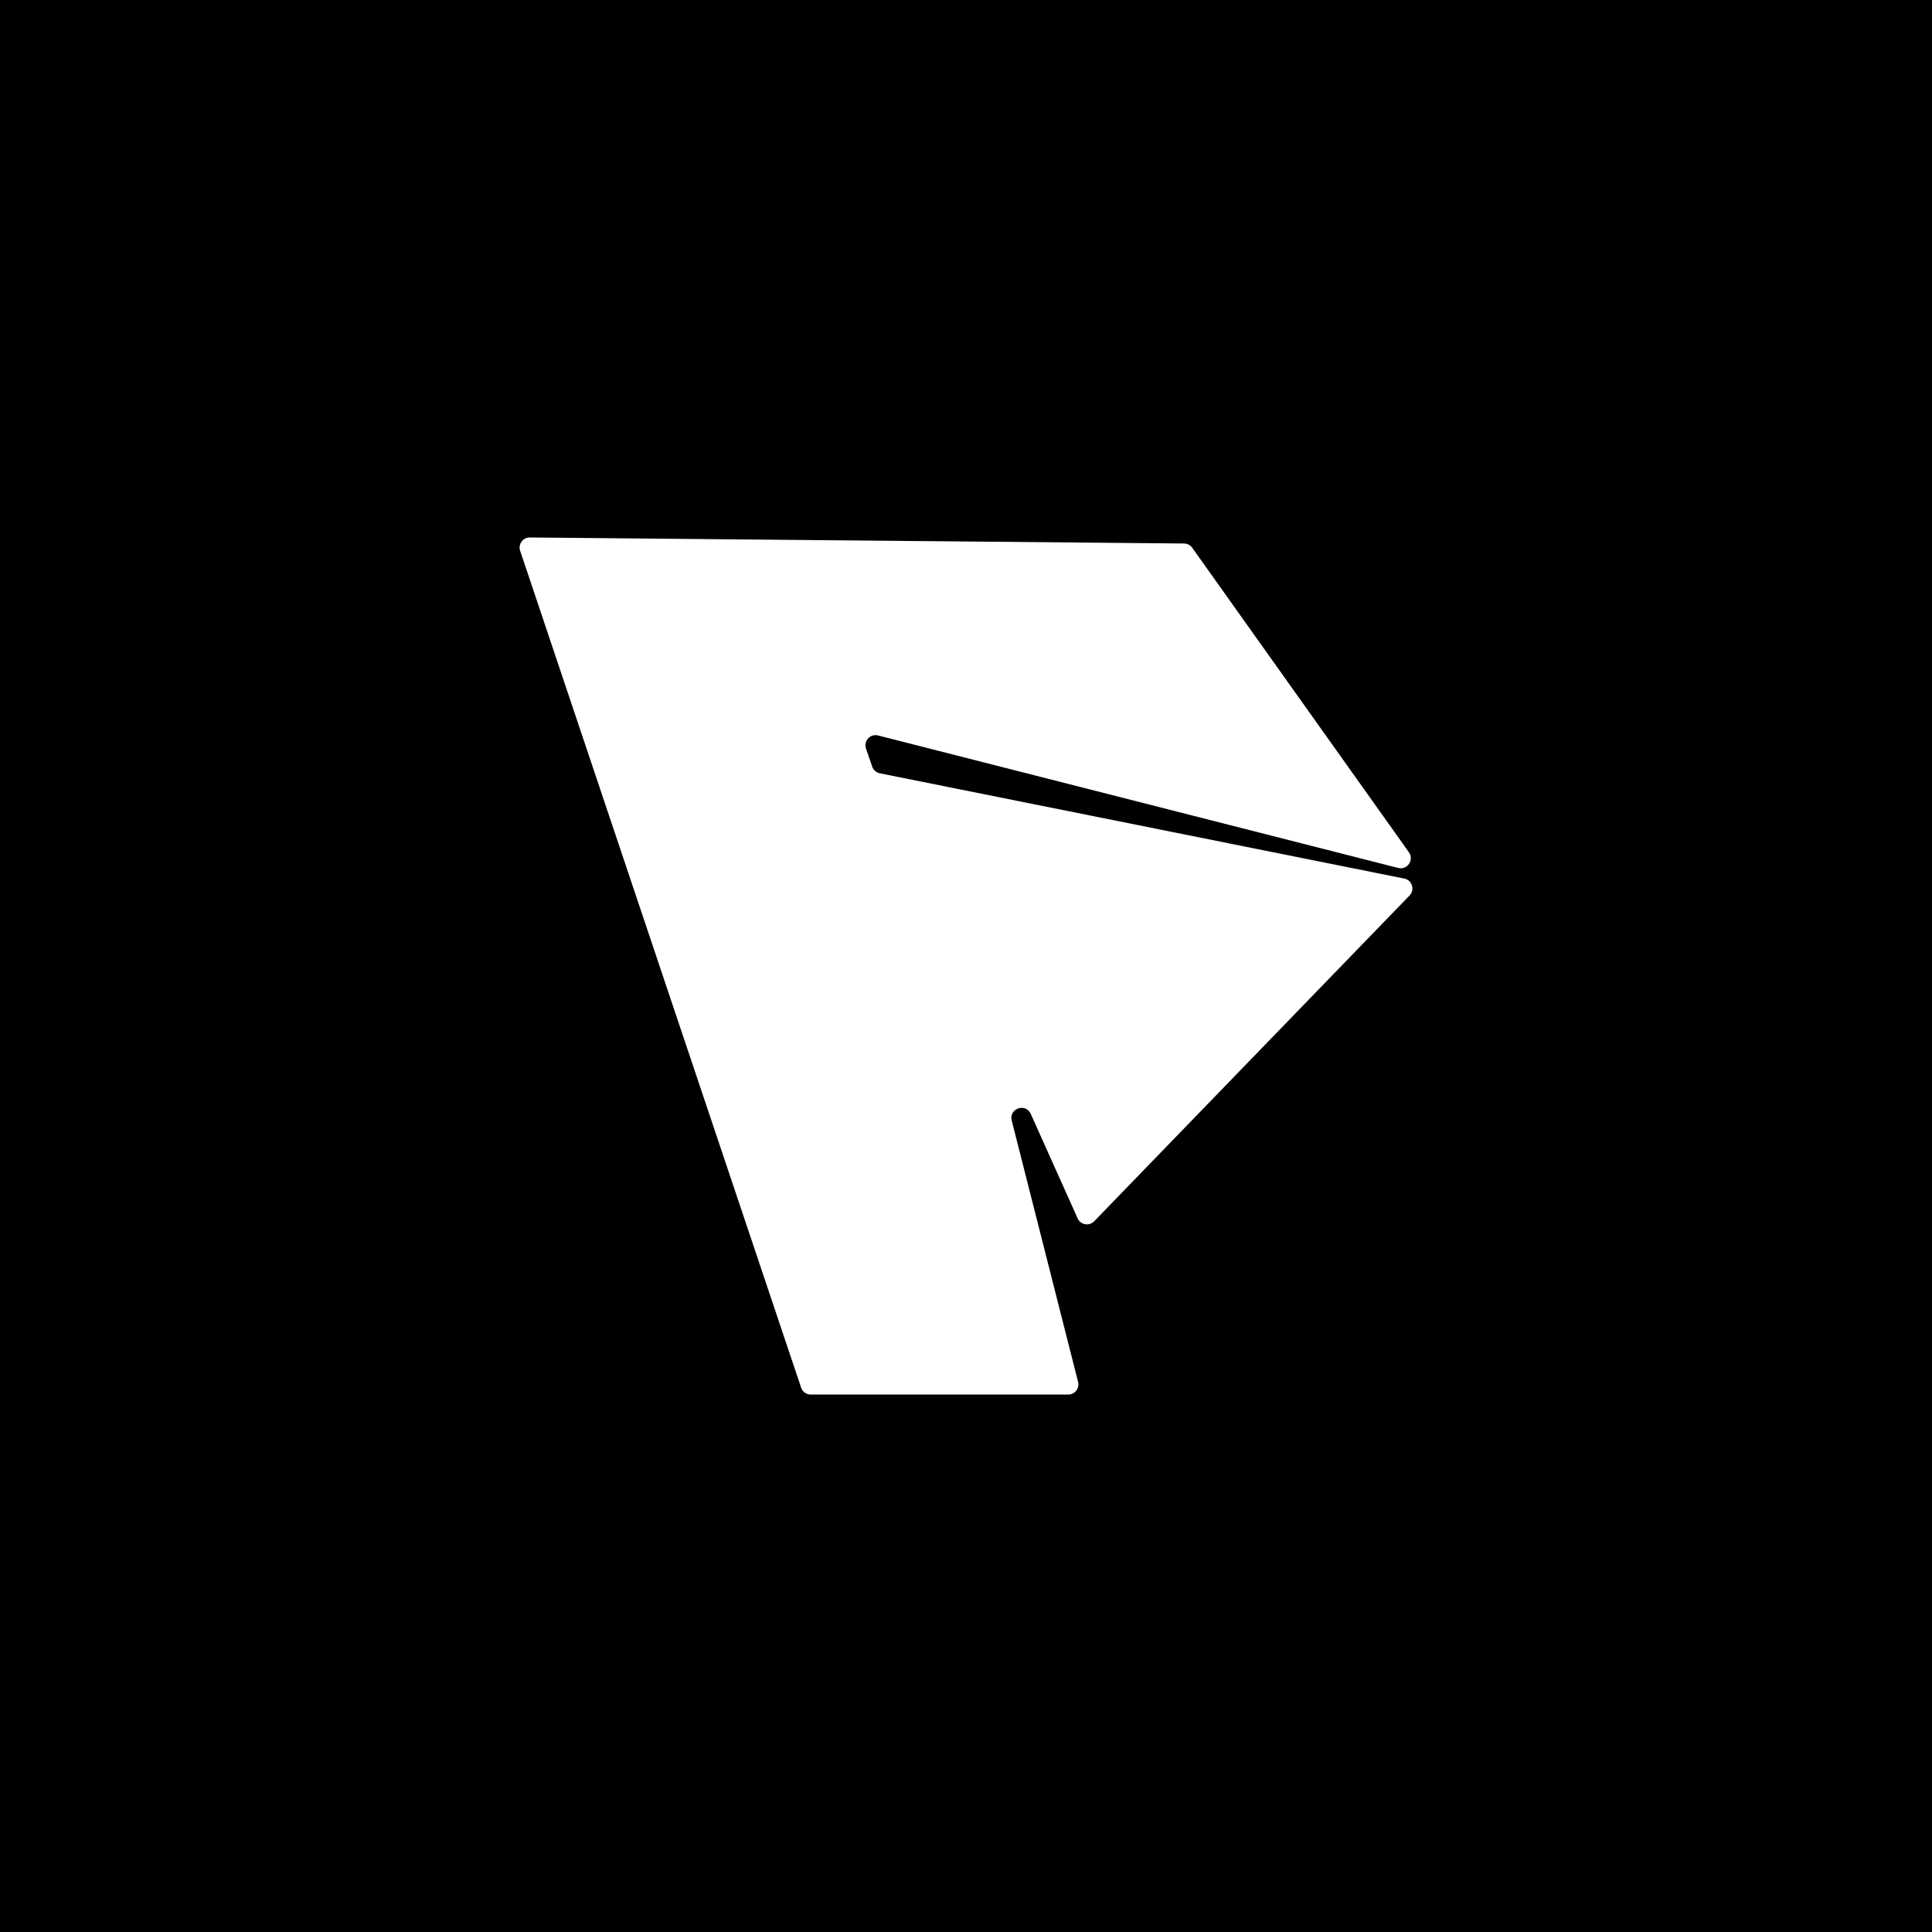 <svg viewBox="0 0 1080 1080" xmlns="http://www.w3.org/2000/svg"><path d="m-8649-8635.83h16120v10447h-16120z"/><path d="m781.58 485.19-290.73-74.06c-4.36-1.11-8.21 3.06-6.75 7.32l3.47 10.11c.65 1.9 2.27 3.31 4.24 3.71l293.18 58.85c4.39.88 6.06 6.27 2.95 9.48l-176.3 182.11c-2.78 2.87-7.59 2.03-9.23-1.62l-26.21-58.42c-2.83-6.31-12.35-3-10.64 3.71l37.1 146.13c.91 3.58-1.79 7.05-5.48 7.05h-143.99c-2.43 0-4.59-1.55-5.36-3.86l-157.06-467.79c-1.24-3.69 1.53-7.49 5.41-7.46l365.72 3.37c1.81.02 3.51.9 4.56 2.38l121.14 170.23c3.05 4.29-.9 10.06-6.01 8.76z" fill="#fff"/></svg>